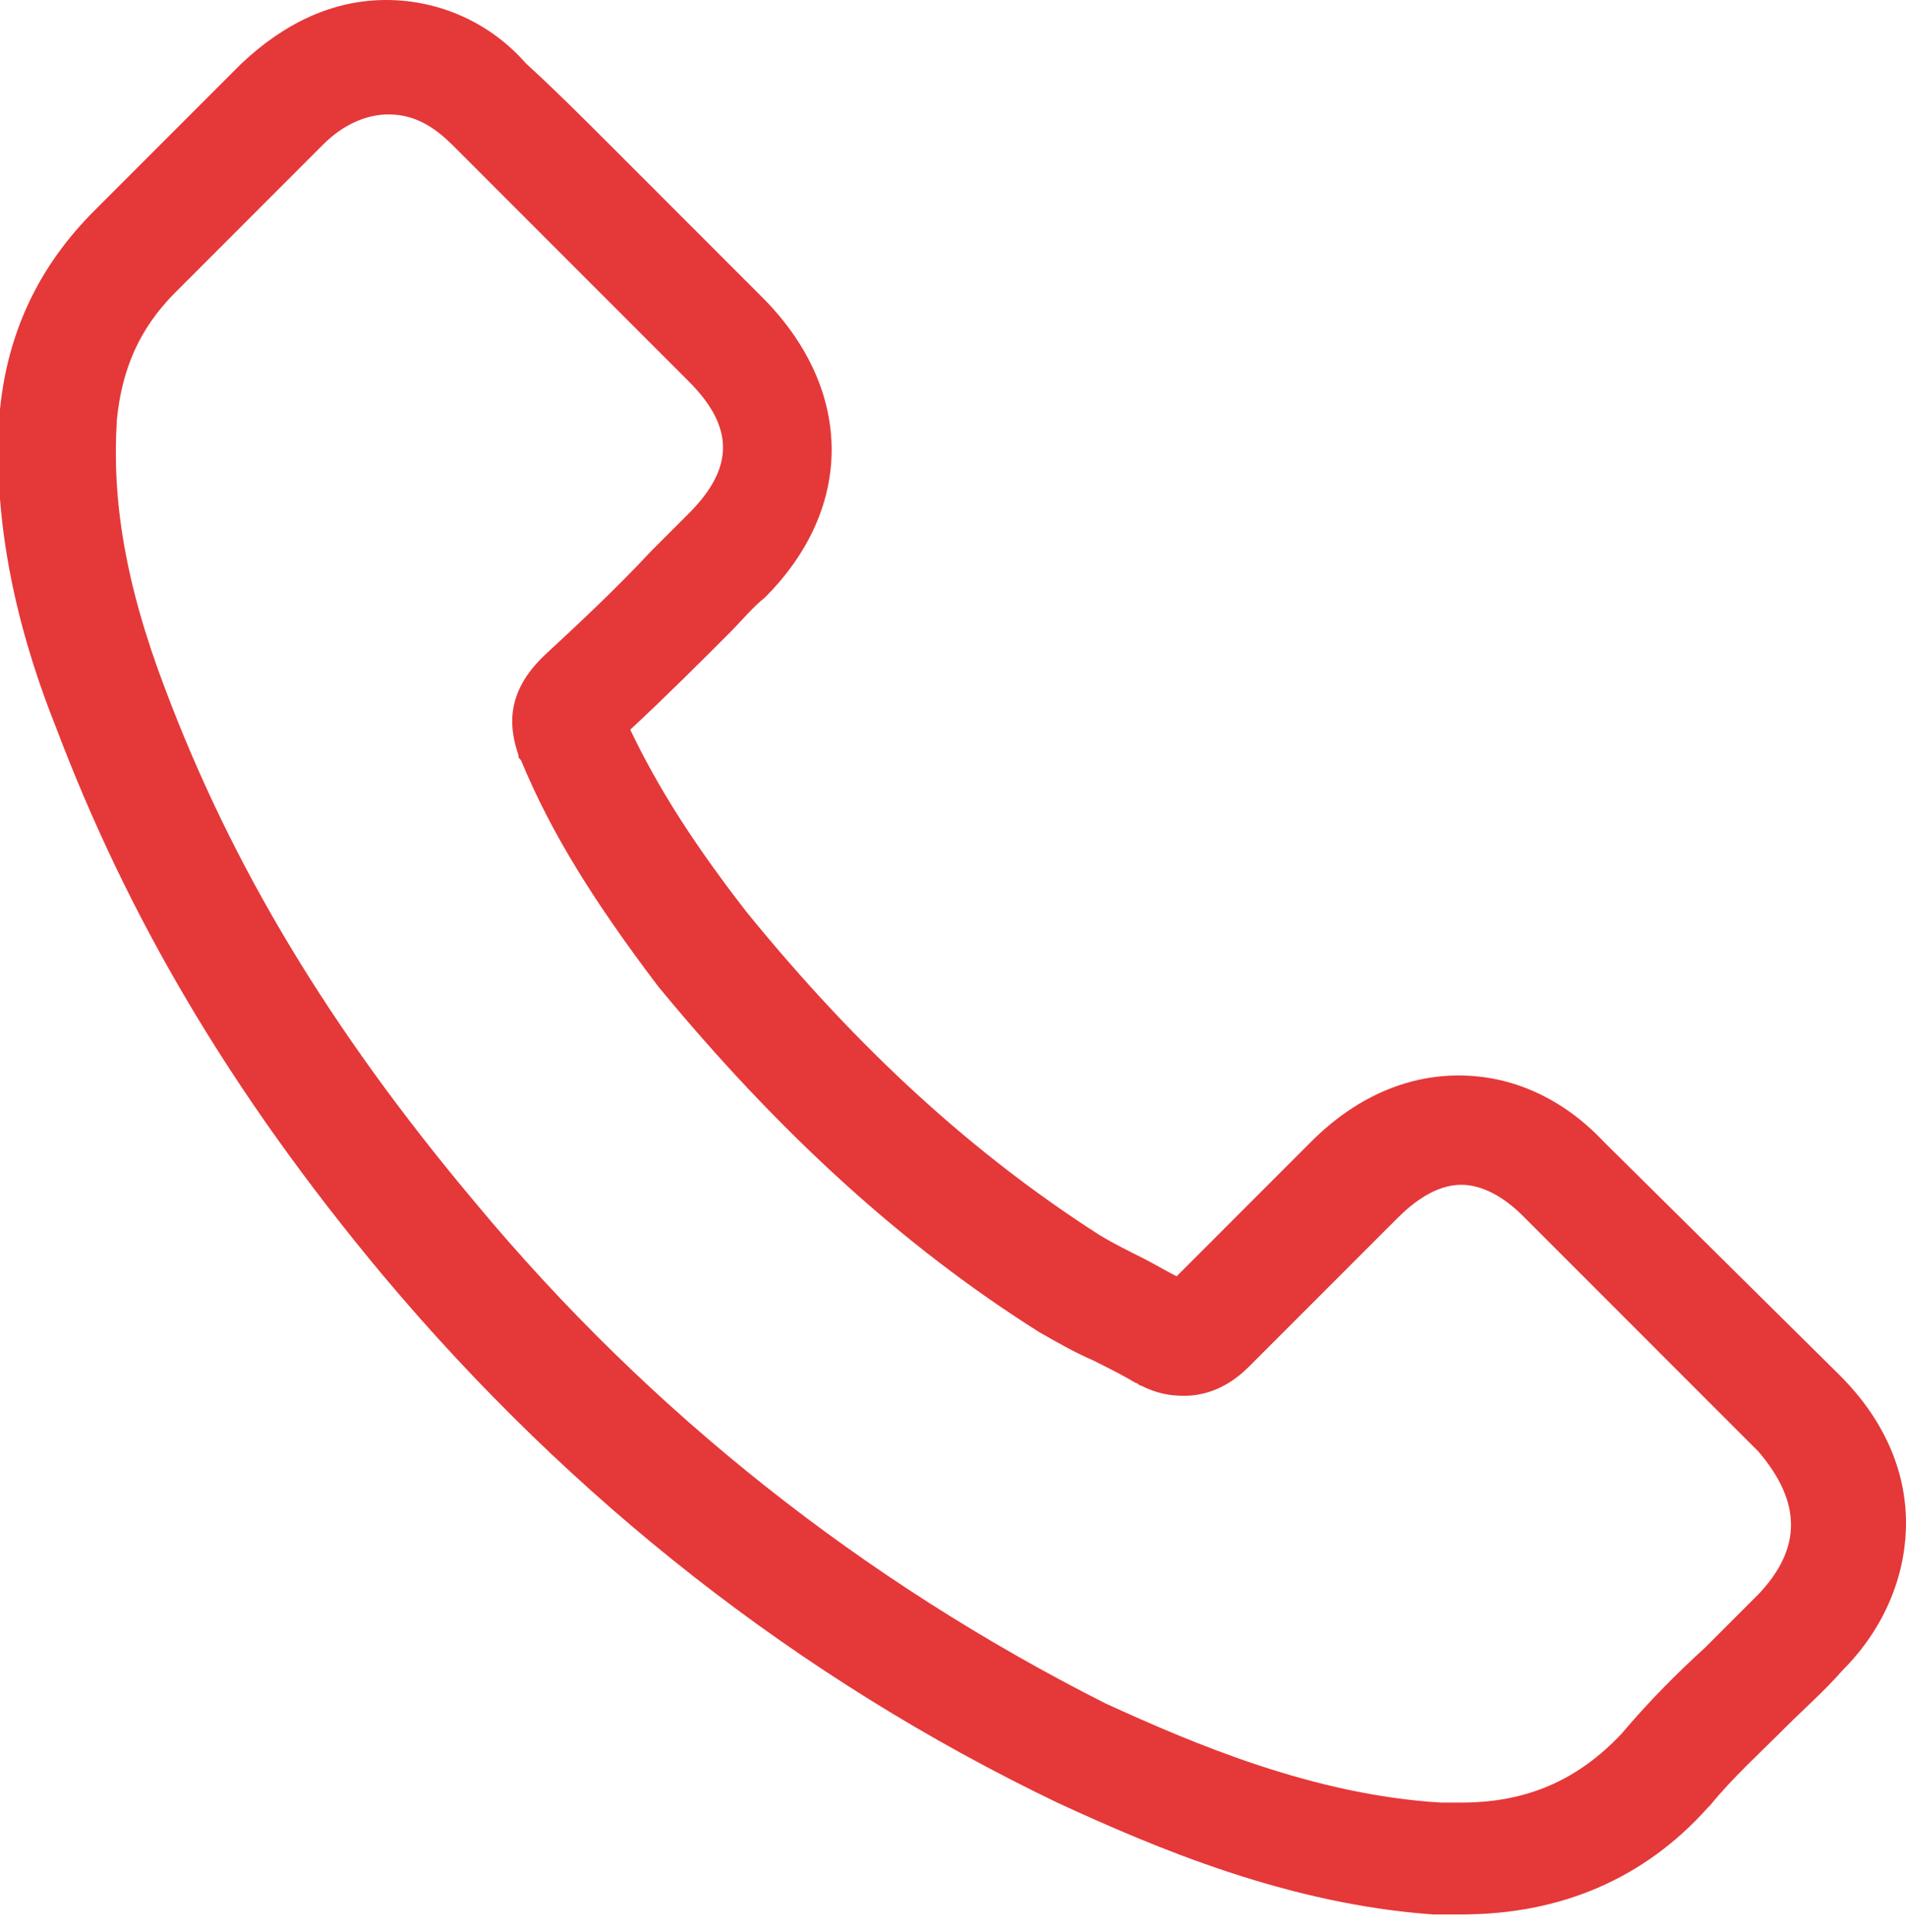 <?xml version="1.0" encoding="utf-8"?>
<!-- Generator: Adobe Illustrator 25.0.0, SVG Export Plug-In . SVG Version: 6.00 Build 0)  -->
<svg version="1.1" id="Layer_1" xmlns="http://www.w3.org/2000/svg" xmlns:xlink="http://www.w3.org/1999/xlink" x="0px" y="0px"
	 viewBox="0 0 75 76" style="enable-background:new 0 0 75 76;" xml:space="preserve">
<style type="text/css">
	.st0{fill:#E53839;}
</style>
<path class="st0" d="M63.1,44.9c-1.6-1.7-3.6-2.6-5.7-2.6c-2.1,0-4.1,0.9-5.8,2.6l-5.3,5.3c-0.4-0.2-0.9-0.5-1.3-0.7
	c-0.6-0.3-1.2-0.6-1.7-0.9c-5-3.2-9.5-7.3-13.9-12.7c-2.1-2.7-3.5-4.9-4.6-7.2c1.4-1.3,2.7-2.6,3.9-3.8c0.5-0.5,0.9-1,1.4-1.4
	c3.5-3.5,3.5-8.1,0-11.7l-4.6-4.6c-0.5-0.5-1.1-1.1-1.6-1.6c-1-1-2.1-2.1-3.2-3.1C19.3,0.9,17.3,0,15.2,0s-4,0.9-5.7,2.5
	c0,0,0,0,0,0L3.7,8.3c-2.2,2.2-3.4,4.8-3.7,7.8c-0.4,4.9,1,9.5,2.2,12.5C5,36,9,42.9,15.1,50.2C22.5,59,31.4,66,41.6,70.9
	c3.9,1.8,9.1,4,14.8,4.4c0.4,0,0.7,0,1.1,0c3.9,0,7.2-1.4,9.7-4.2c0,0,0.1-0.1,0.1-0.1c0.9-1.1,1.9-2,3-3.1c0.7-0.7,1.5-1.4,2.2-2.2
	c1.7-1.7,2.5-3.8,2.5-5.8c0-2.1-0.9-4.1-2.6-5.8L63.1,44.9z M69.2,62.7C69.1,62.7,69.1,62.7,69.2,62.7c-0.7,0.7-1.3,1.3-2.1,2.1
	c-1.1,1-2.2,2.1-3.3,3.4c-1.7,1.8-3.7,2.7-6.3,2.7c-0.3,0-0.5,0-0.8,0c-5-0.3-9.7-2.3-13.2-3.9C34,62.2,25.6,55.6,18.7,47.3
	C12.9,40.4,9.1,34,6.5,27.1c-1.6-4.2-2.1-7.5-1.9-10.6c0.2-2,0.9-3.6,2.3-5l5.8-5.8c0.8-0.8,1.7-1.2,2.6-1.2c1.1,0,1.9,0.6,2.5,1.2
	c0,0,0,0,0.1,0.1c1,1,2,2,3,3c0.5,0.5,1.1,1.1,1.6,1.6l4.6,4.6c1.8,1.8,1.8,3.4,0,5.2c-0.5,0.5-1,1-1.5,1.5
	c-1.4,1.5-2.8,2.8-4.2,4.1c0,0-0.1,0.1-0.1,0.1c-1.5,1.5-1.2,2.9-0.9,3.8c0,0.1,0,0.1,0.1,0.2c1.2,2.9,2.9,5.6,5.4,8.9l0,0
	c4.7,5.7,9.6,10.2,15,13.6c0.7,0.4,1.4,0.8,2.1,1.1c0.6,0.3,1.2,0.6,1.7,0.9c0.1,0,0.1,0.1,0.2,0.1c0.6,0.3,1.1,0.4,1.7,0.4
	c1.4,0,2.3-0.9,2.6-1.2l5.8-5.8c0.6-0.6,1.5-1.3,2.5-1.3c1,0,1.9,0.7,2.4,1.2c0,0,0,0,0,0l9.3,9.3C70.9,59.1,70.9,60.9,69.2,62.7z"
	/>
</svg>
